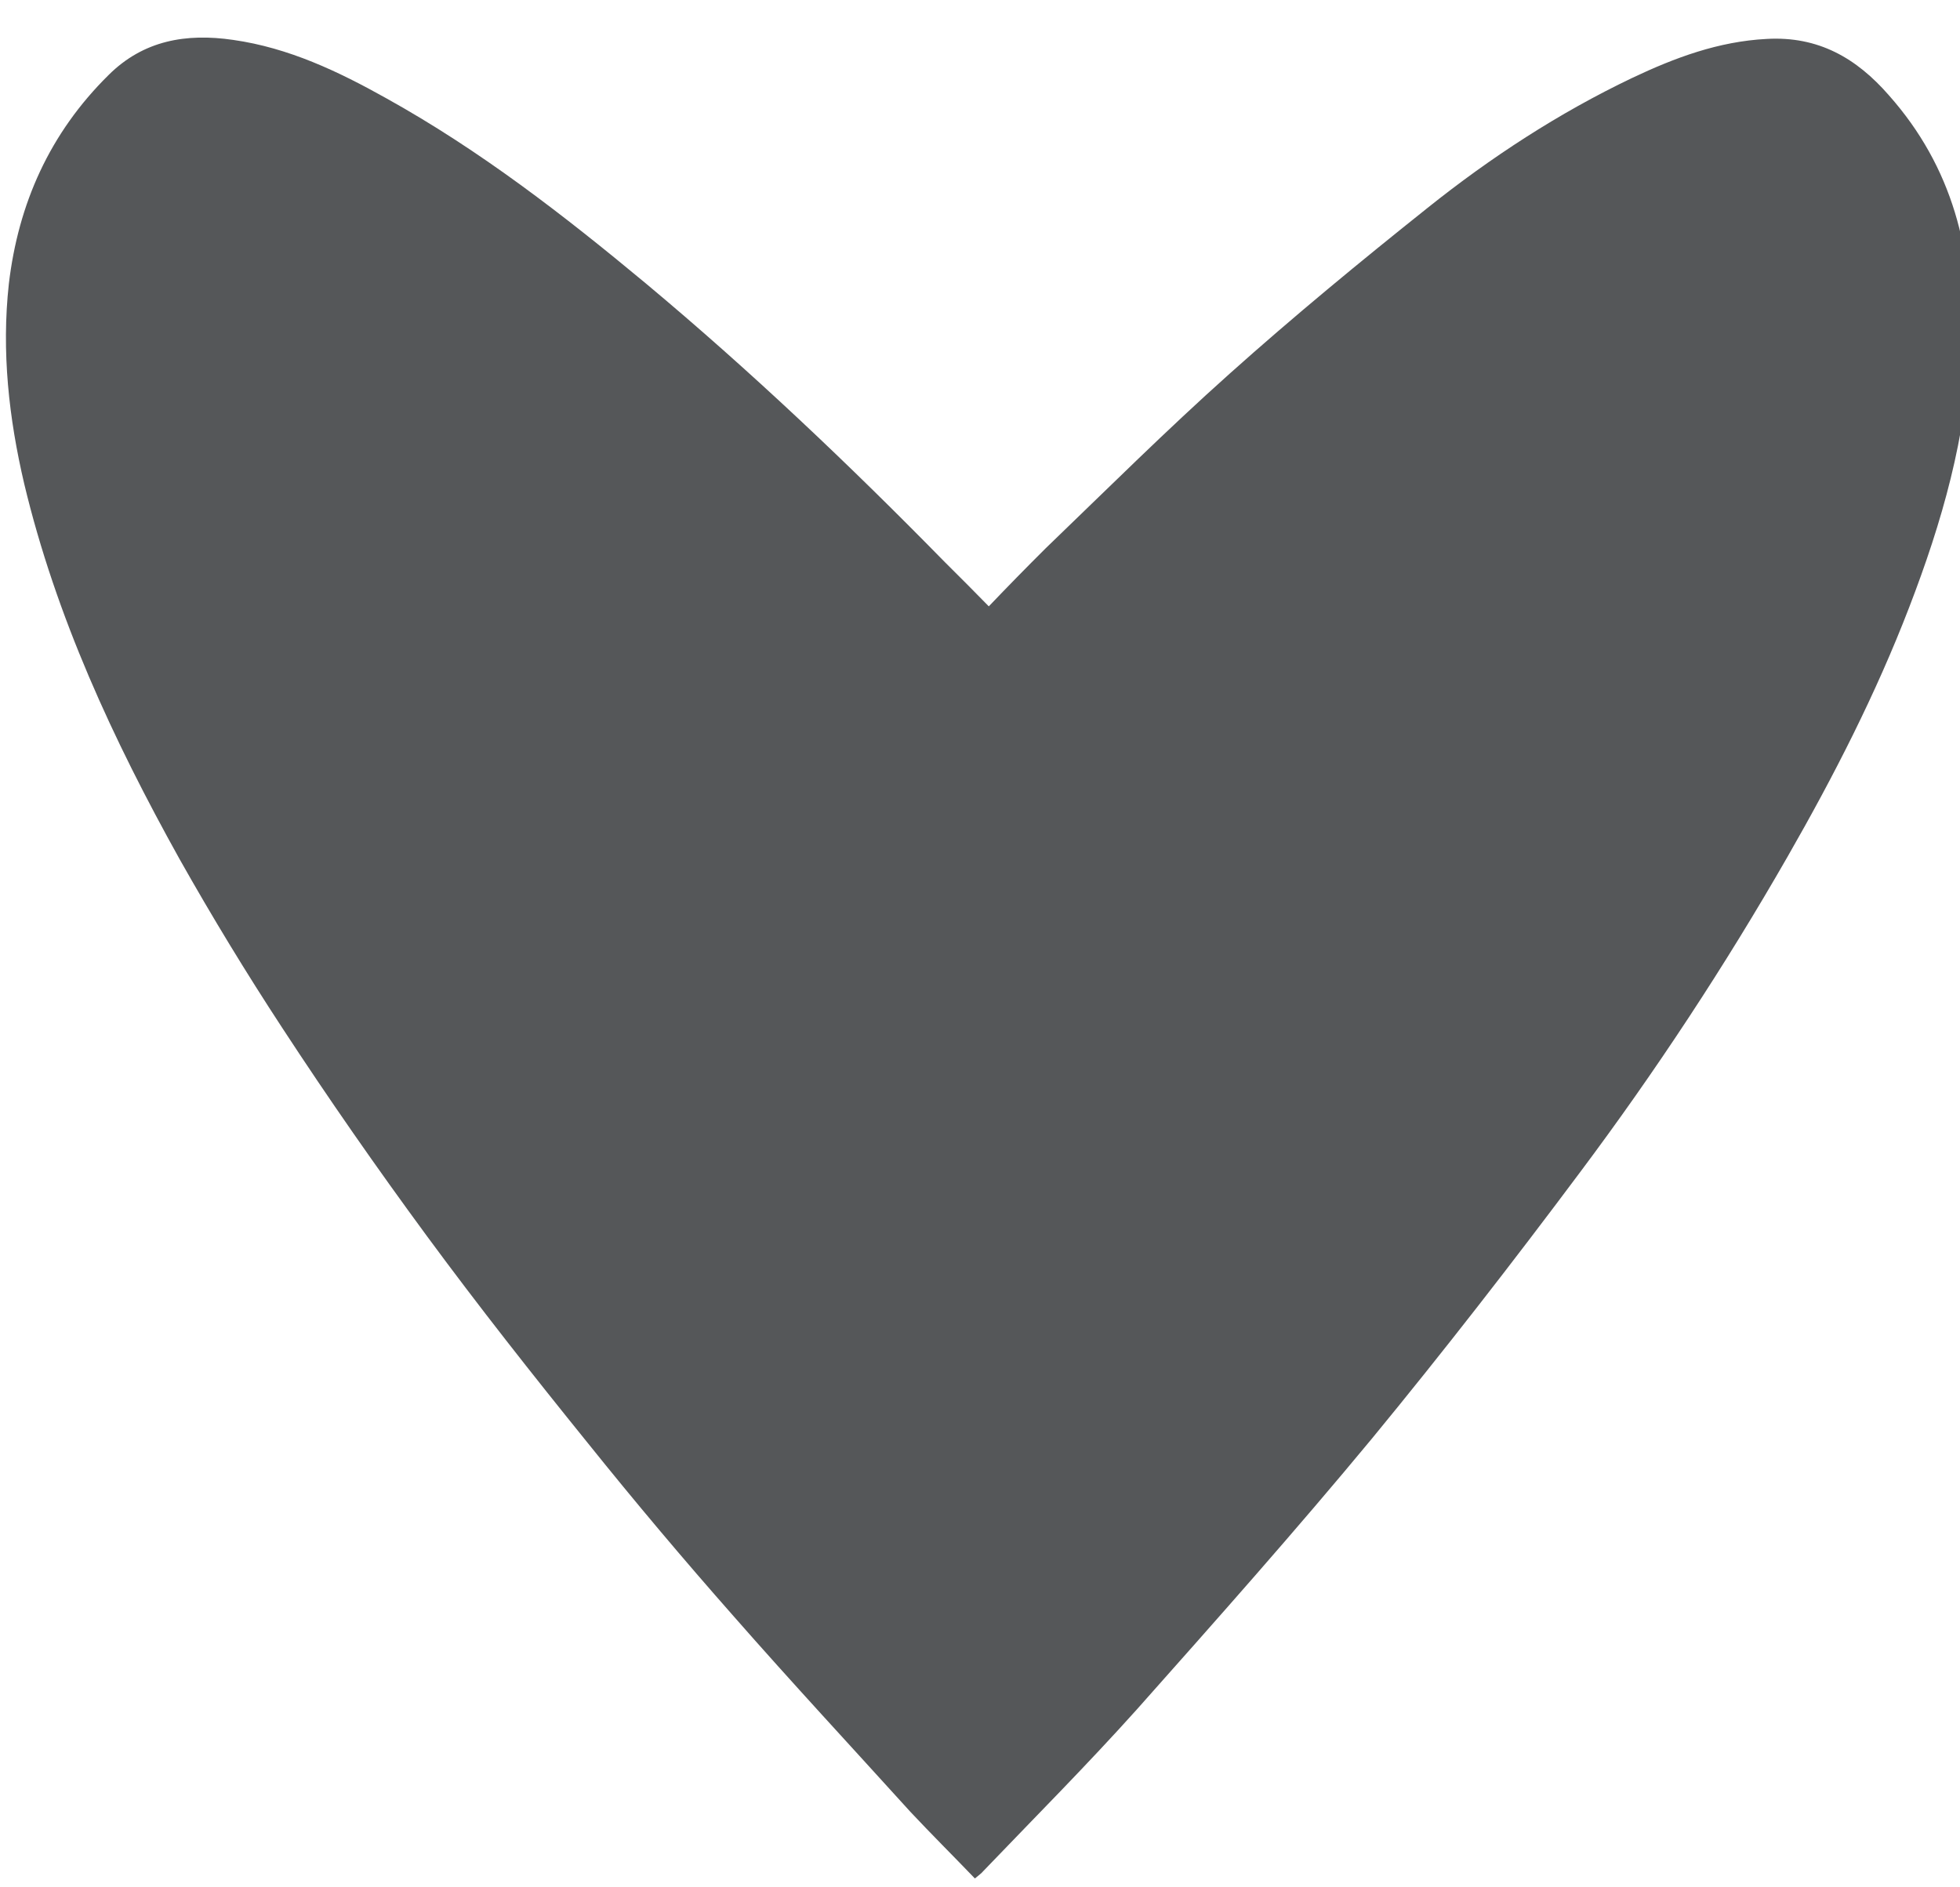 <?xml version="1.0" encoding="UTF-8" standalone="no"?>
<!-- Creator: CorelDRAW X7 -->

<svg
   xmlns:dc="http://purl.org/dc/elements/1.1/"
   xmlns:cc="http://creativecommons.org/ns#"
   xmlns:rdf="http://www.w3.org/1999/02/22-rdf-syntax-ns#"
   xmlns:svg="http://www.w3.org/2000/svg"
   xmlns="http://www.w3.org/2000/svg"
   xmlns:sodipodi="http://sodipodi.sourceforge.net/DTD/sodipodi-0.dtd"
   xmlns:inkscape="http://www.inkscape.org/namespaces/inkscape"
   xml:space="preserve"
   width="27"
   height="26"
   version="1.1"
   style="fill-rule:evenodd"
   viewBox="0 0 762 733.778"
   id="svg2"
   inkscape:version="0.48.3.1 r9886"
   sodipodi:docname="heart2_map.svg"><sodipodi:namedview
   pagecolor="#ffffff"
   bordercolor="#666666"
   borderopacity="1"
   objecttolerance="10"
   gridtolerance="10"
   guidetolerance="10"
   inkscape:pageopacity="0"
   inkscape:pageshadow="2"
   inkscape:window-width="1070"
   inkscape:window-height="595"
   id="namedview15"
   showgrid="false"
   inkscape:zoom="1.9029842"
   inkscape:cx="-15.344853"
   inkscape:cy="-15.090941"
   inkscape:window-x="40"
   inkscape:window-y="141"
   inkscape:window-maximized="0"
   inkscape:current-layer="svg2" />
 <defs
   id="defs4">
  <style
   type="text/css"
   id="style6">
   
    .fil0 {fill:#555759;fill-rule:nonzero}
   
  </style>
 </defs>
 <g
   id="Слой_x0020_1"
   transform="matrix(0.193,0,0,0.192,-966.773,-971.553)">
  <g
   id="_1020398160">
   <g
   id="g11">
    <path
   class="fil0"
   d="m 8814,5253 c -65,-75 -142,-120 -246,-114 -97,5 -185,38 -271,79 -148,71 -285,161 -412,263 -136,109 -270,220 -399,336 -127,114 -248,235 -371,354 -38,38 -76,77 -114,117 -30,-31 -59,-60 -88,-89 -192,-197 -391,-387 -603,-565 -164,-137 -333,-269 -523,-375 -96,-54 -196,-102 -308,-118 -95,-14 -181,1 -251,71 -119,118 -182,261 -201,423 -15,137 0,272 31,405 64,269 179,518 313,760 65,116 134,230 207,342 93,143 190,283 291,421 104,142 213,281 324,419 95,119 193,236 294,351 116,133 237,264 356,396 42,45 86,89 130,135 7,-6 13,-10 17,-15 104,-109 209,-215 309,-327 160,-181 320,-362 474,-549 144,-176 283,-356 419,-539 152,-204 292,-418 418,-639 93,-163 178,-330 245,-505 66,-172 116,-347 123,-532 7,-187 -35,-359 -164,-505 z"
   id="path13"
   inkscape:connector-curvature="0"
   style="fill:#555759;fill-rule:nonzero" />
   </g>
  </g>
 </g>
</svg>